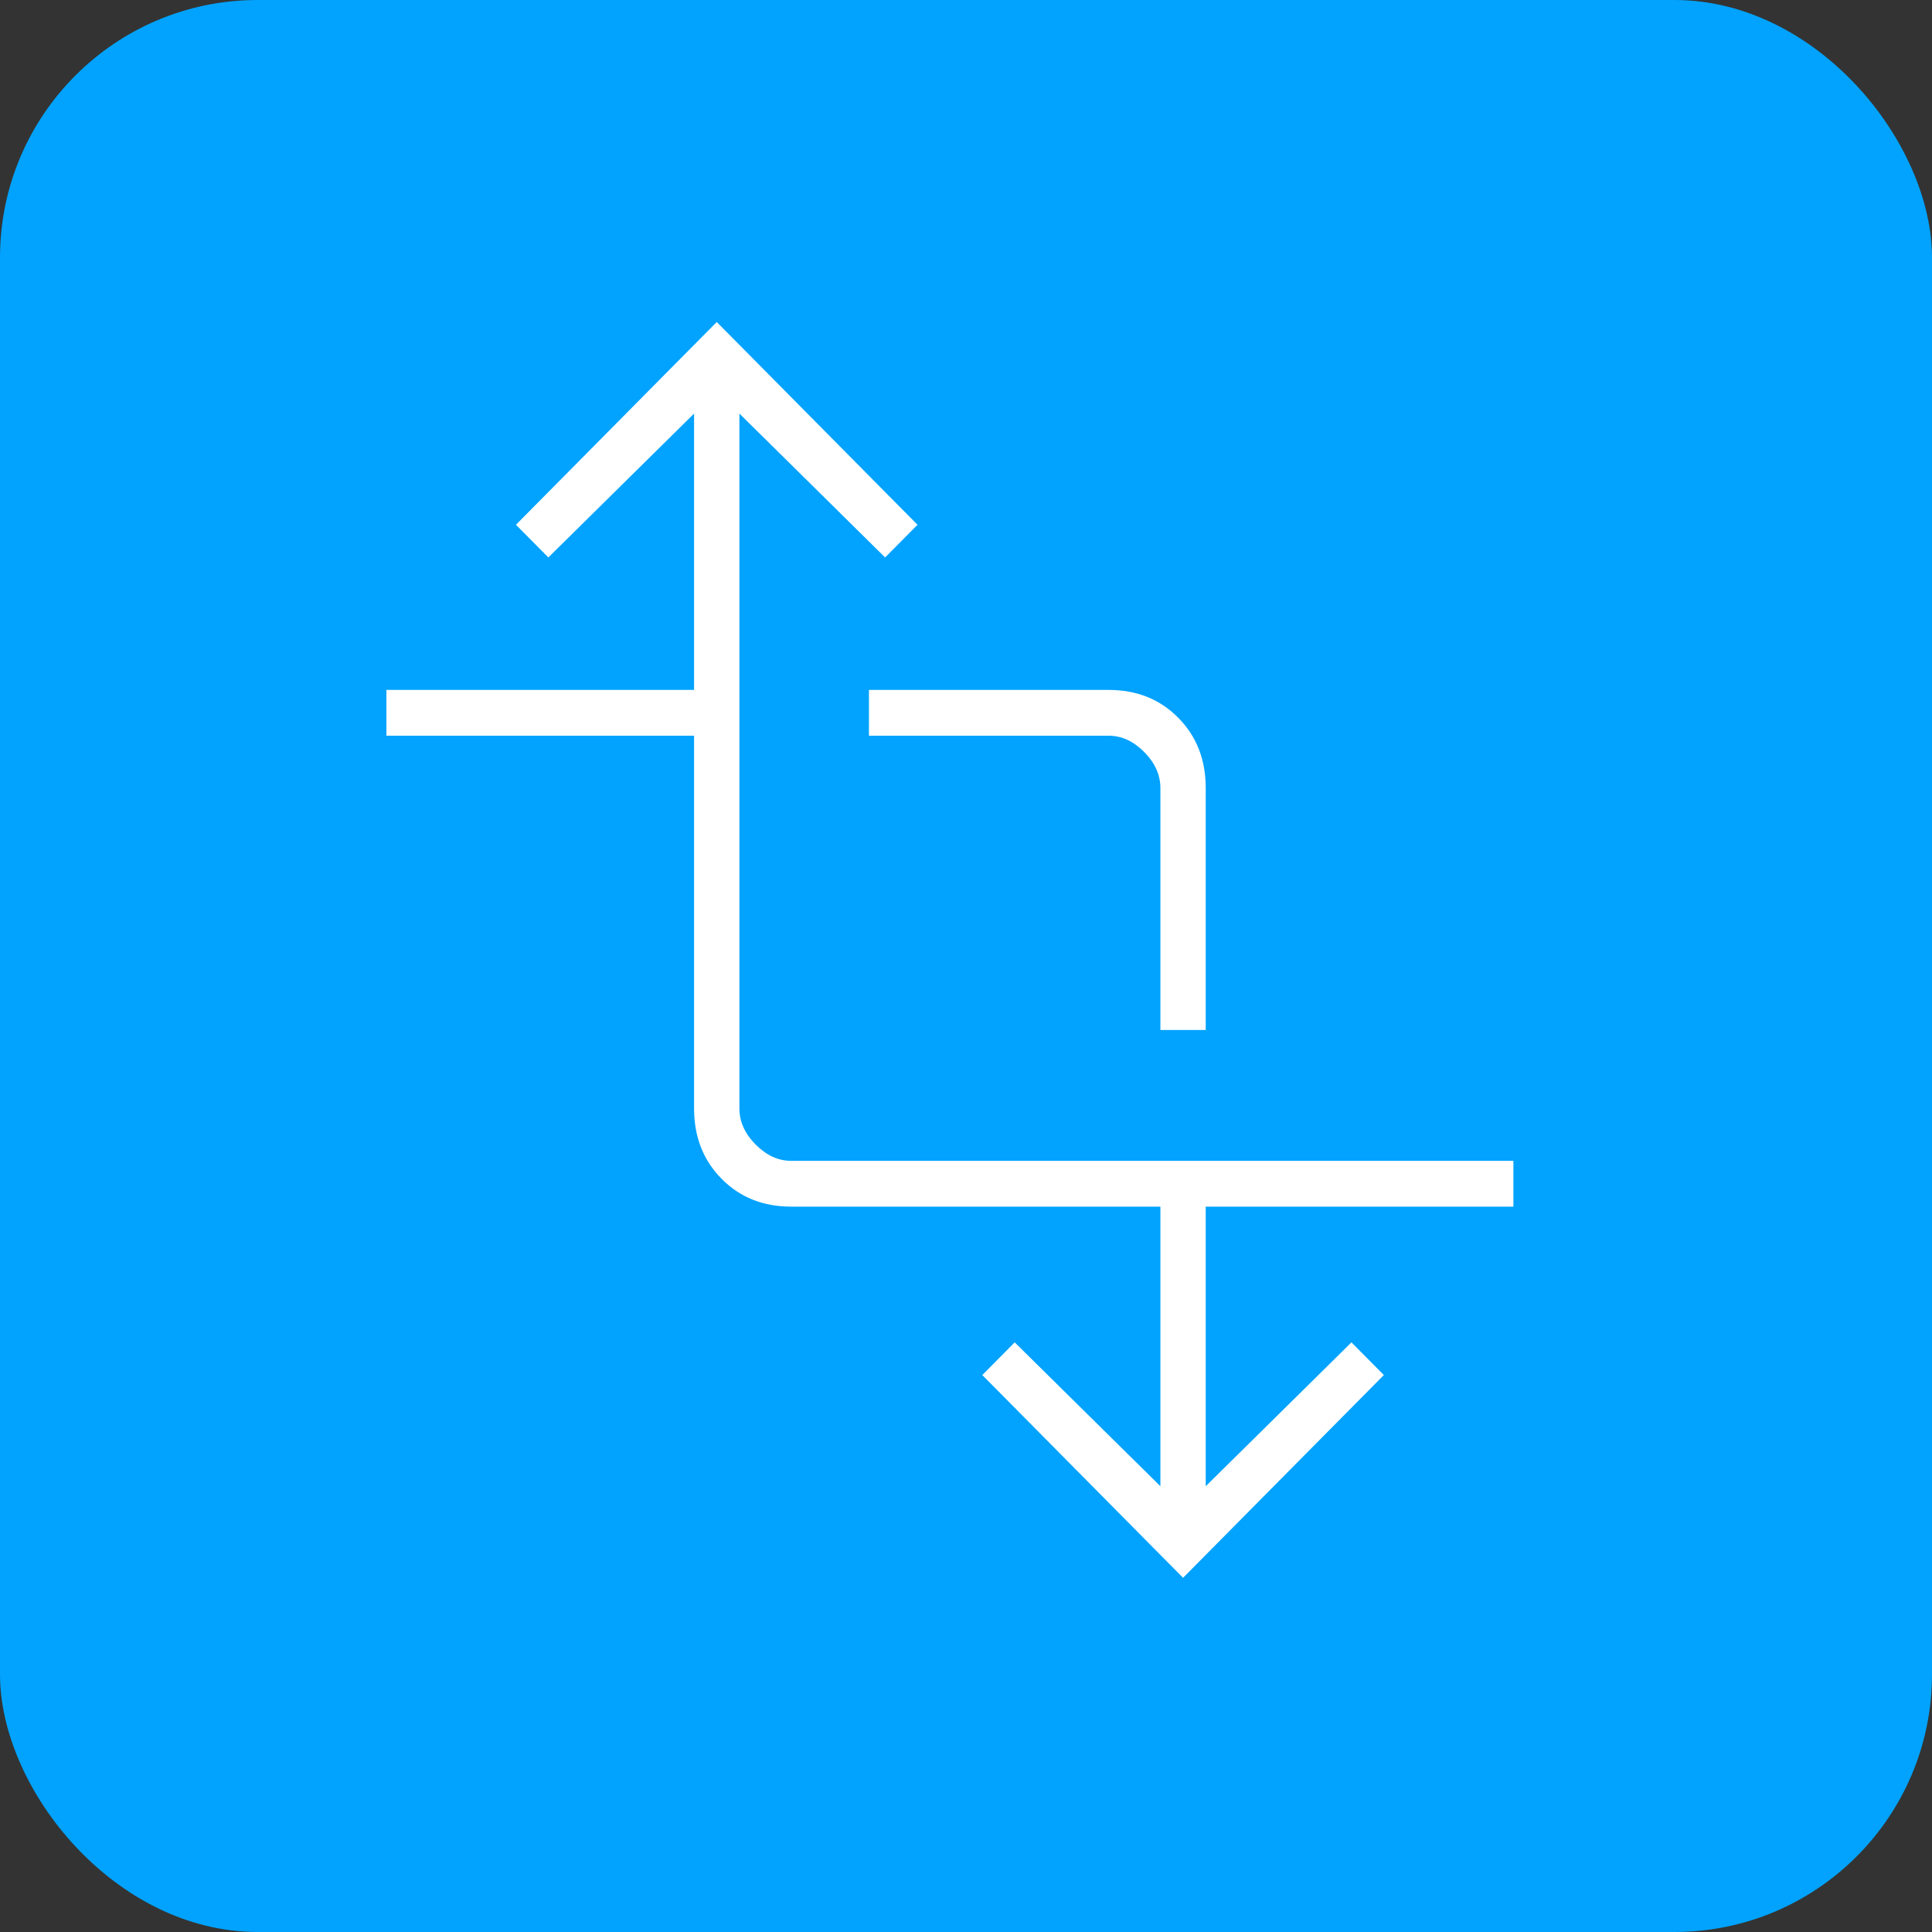 <svg width="60" height="60" viewBox="0 0 60 60" fill="none" xmlns="http://www.w3.org/2000/svg">
<rect x="0" y="0" width="60" height="60" fill="#333333" stroke="none"/>
<rect width="60" height="60" rx="8" fill="#01A3FE"/>
<path d="M36.741 49L30.506 42.703L31.512 41.688L36.037 46.156V37.473H24.572C23.7 37.473 22.979 37.185 22.41 36.609C21.84 36.034 21.555 35.306 21.555 34.426V22.848H12V21.426H21.555V12.844L17.029 17.312L16.023 16.297L22.259 10L28.494 16.297L27.488 17.312L22.963 12.844V34.426C22.963 34.832 23.13 35.204 23.465 35.543C23.801 35.882 24.169 36.051 24.572 36.051H47V37.473H37.445V46.156L41.971 41.688L42.977 42.703L36.741 49ZM36.037 31.988V24.473C36.037 24.066 35.87 23.694 35.535 23.355C35.199 23.017 34.831 22.848 34.428 22.848H26.986V21.426H34.428C35.3 21.426 36.021 21.713 36.59 22.289C37.16 22.865 37.445 23.592 37.445 24.473V31.988H36.037Z" fill="white"/>
</svg>
